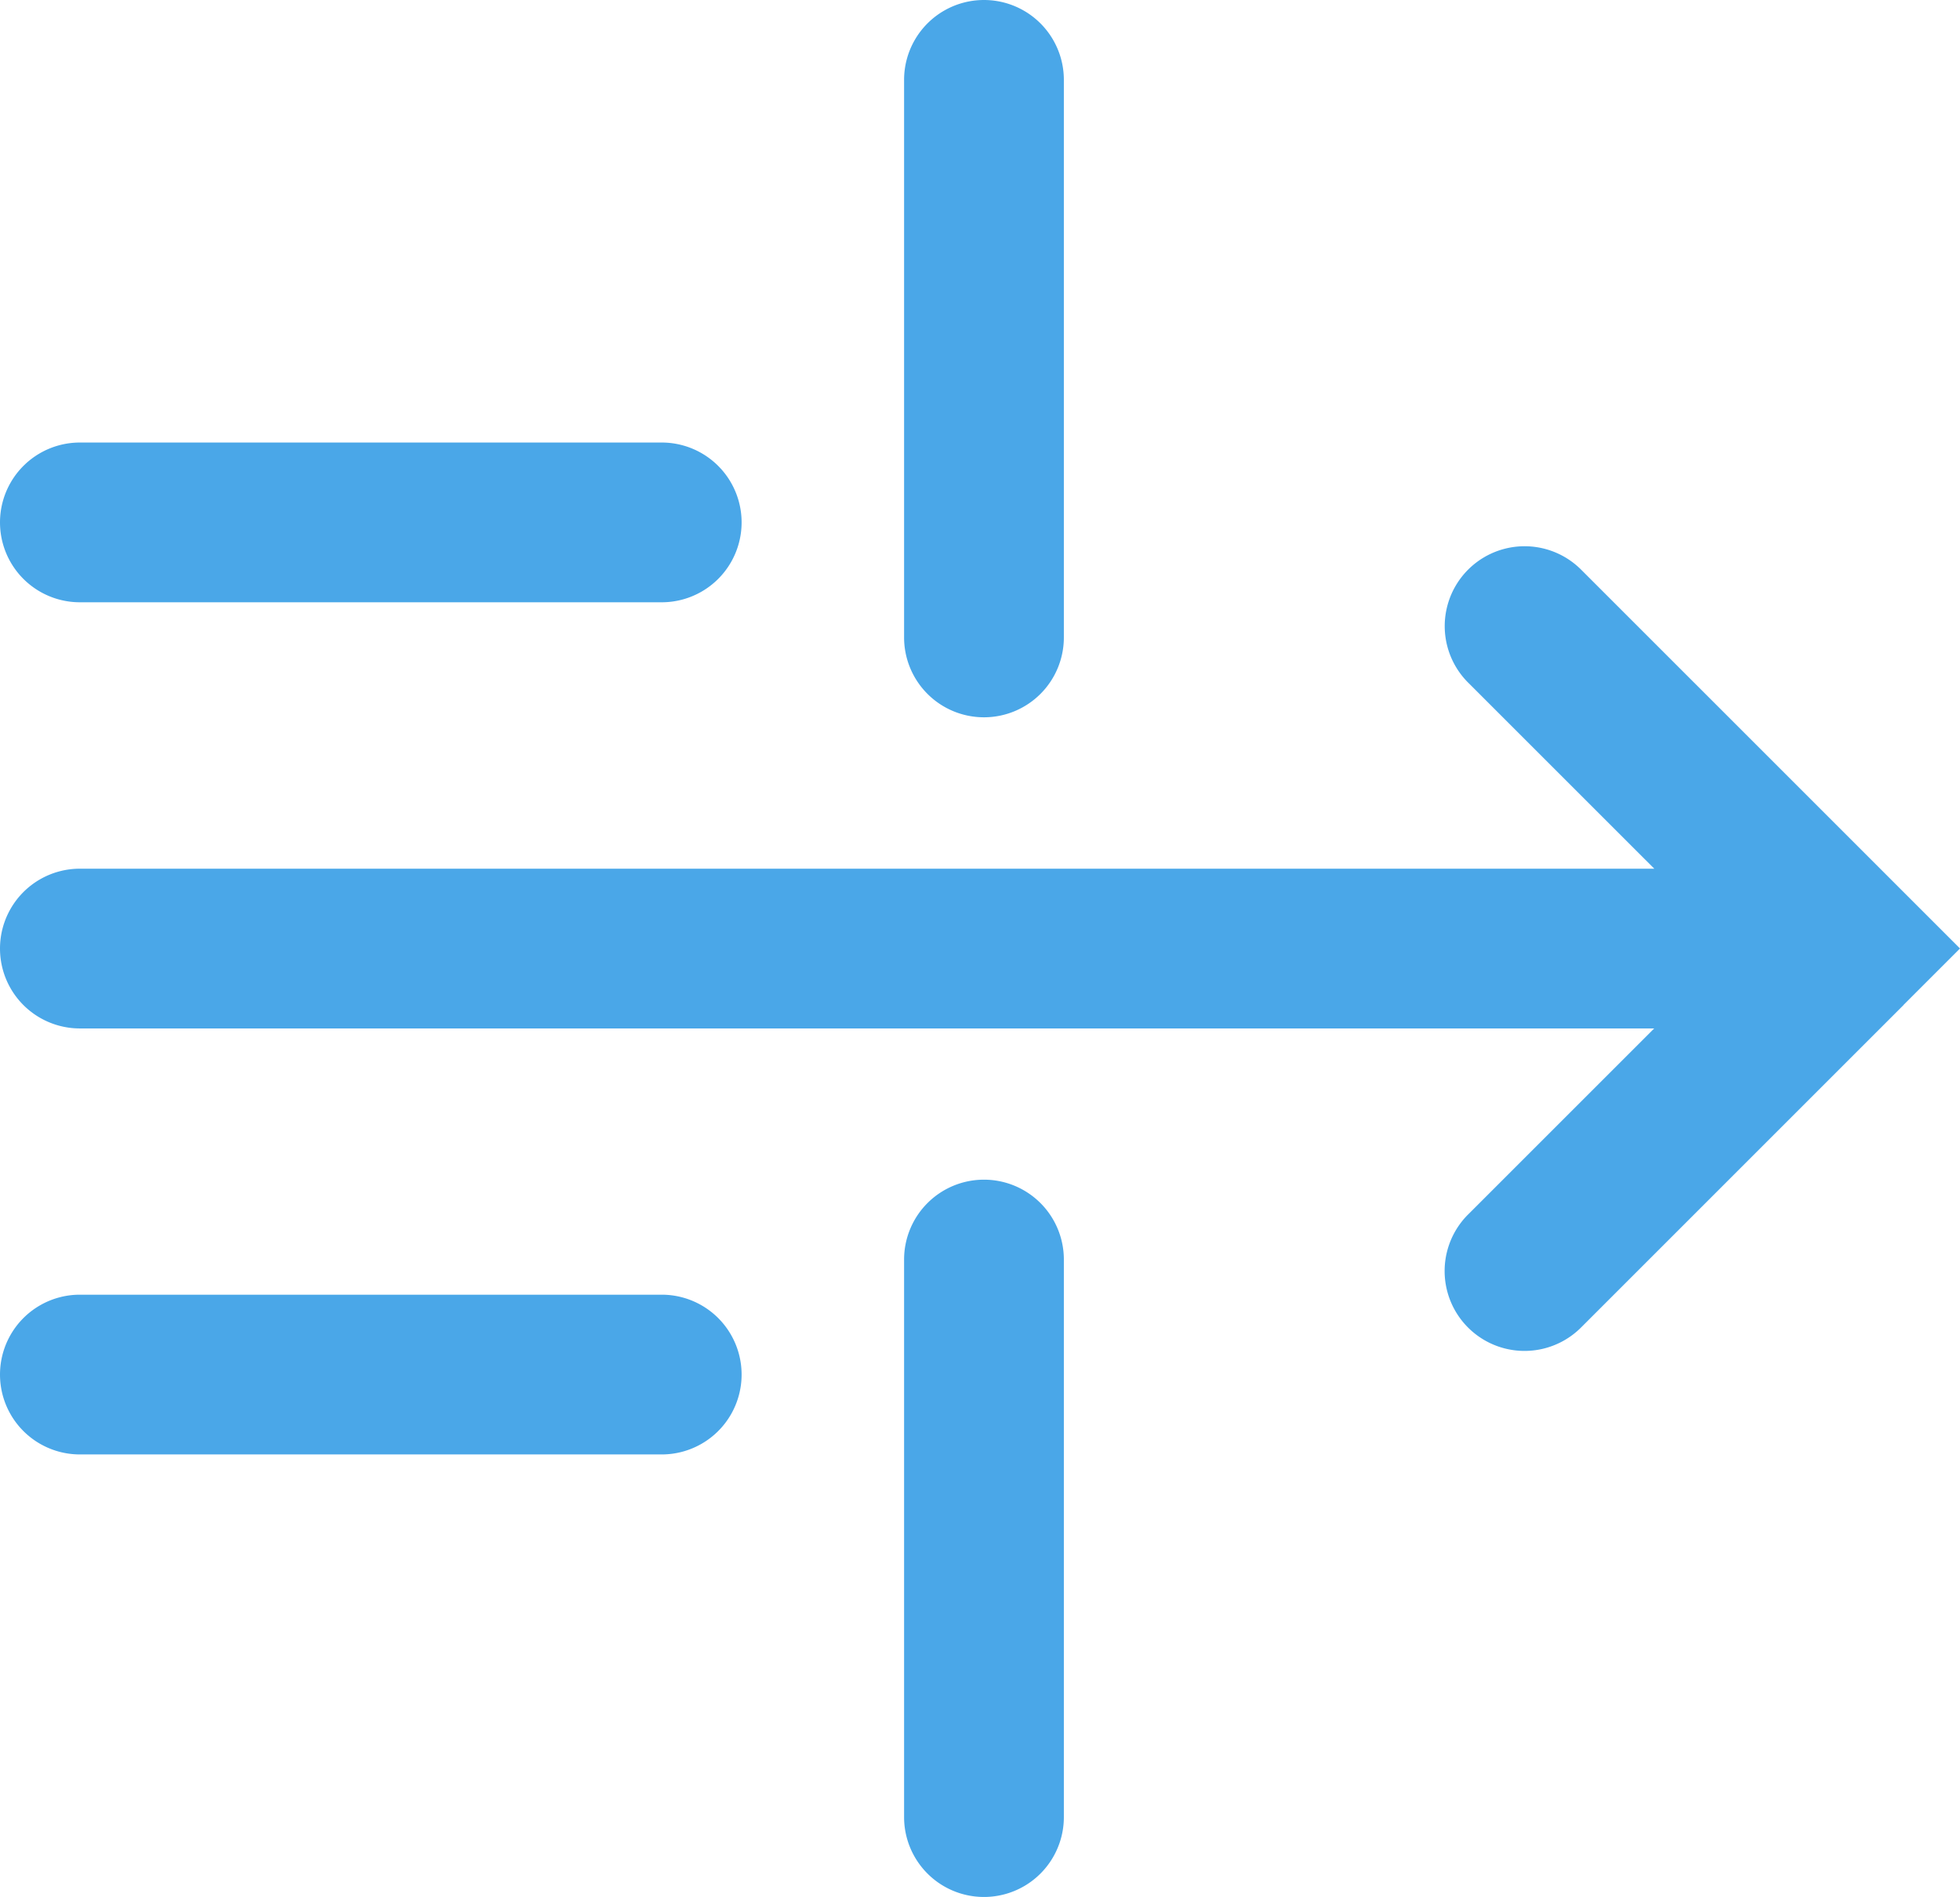<svg xmlns="http://www.w3.org/2000/svg"
    xmlns:xlink="http://www.w3.org/1999/xlink" id="Group_11093" data-name="Group 11093" width="49.071" height="47.5" viewBox="0 0 49.071 47.5">
    <defs>
        <clipPath id="clip-path">
            <rect id="Rectangle_7334" data-name="Rectangle 7334" width="49.071" height="47.5" fill="#4aa7e8"></rect>
        </clipPath>
    </defs>
    <g id="Group_11092" data-name="Group 11092" clip-path="url(#clip-path)">
        <path id="Path_13345" data-name="Path 13345" d="M47.658,25.163l1.413-1.413-1.413-1.413,0,0-8.073-8.073a2,2,0,0,0-2.829,2.828l4.661,4.66H2a2,2,0,0,0,0,4H41.415l-4.661,4.66a2,2,0,0,0,2.829,2.829l8.073-8.073,0,0" fill="#4aa7e8"></path>
        <path id="Path_13346" data-name="Path 13346" d="M24.635,29.539a2,2,0,0,0-2,2V45.5a2,2,0,0,0,4,0V31.539a2,2,0,0,0-2-2" fill="#4aa7e8"></path>
        <path id="Path_13347" data-name="Path 13347" d="M24.635,17.961a2,2,0,0,0,2-2V2a2,2,0,0,0-4,0V15.961a2,2,0,0,0,2,2" fill="#4aa7e8"></path>
        <path id="Path_13348" data-name="Path 13348" d="M2,15.081H16.567a2,2,0,0,0,0-4H2a2,2,0,0,0,0,4" fill="#4aa7e8"></path>
        <path id="Path_13349" data-name="Path 13349" d="M16.567,32.419H2a2,2,0,0,0,0,4H16.567a2,2,0,1,0,0-4" fill="#4aa7e8"></path>
    </g>
</svg>
